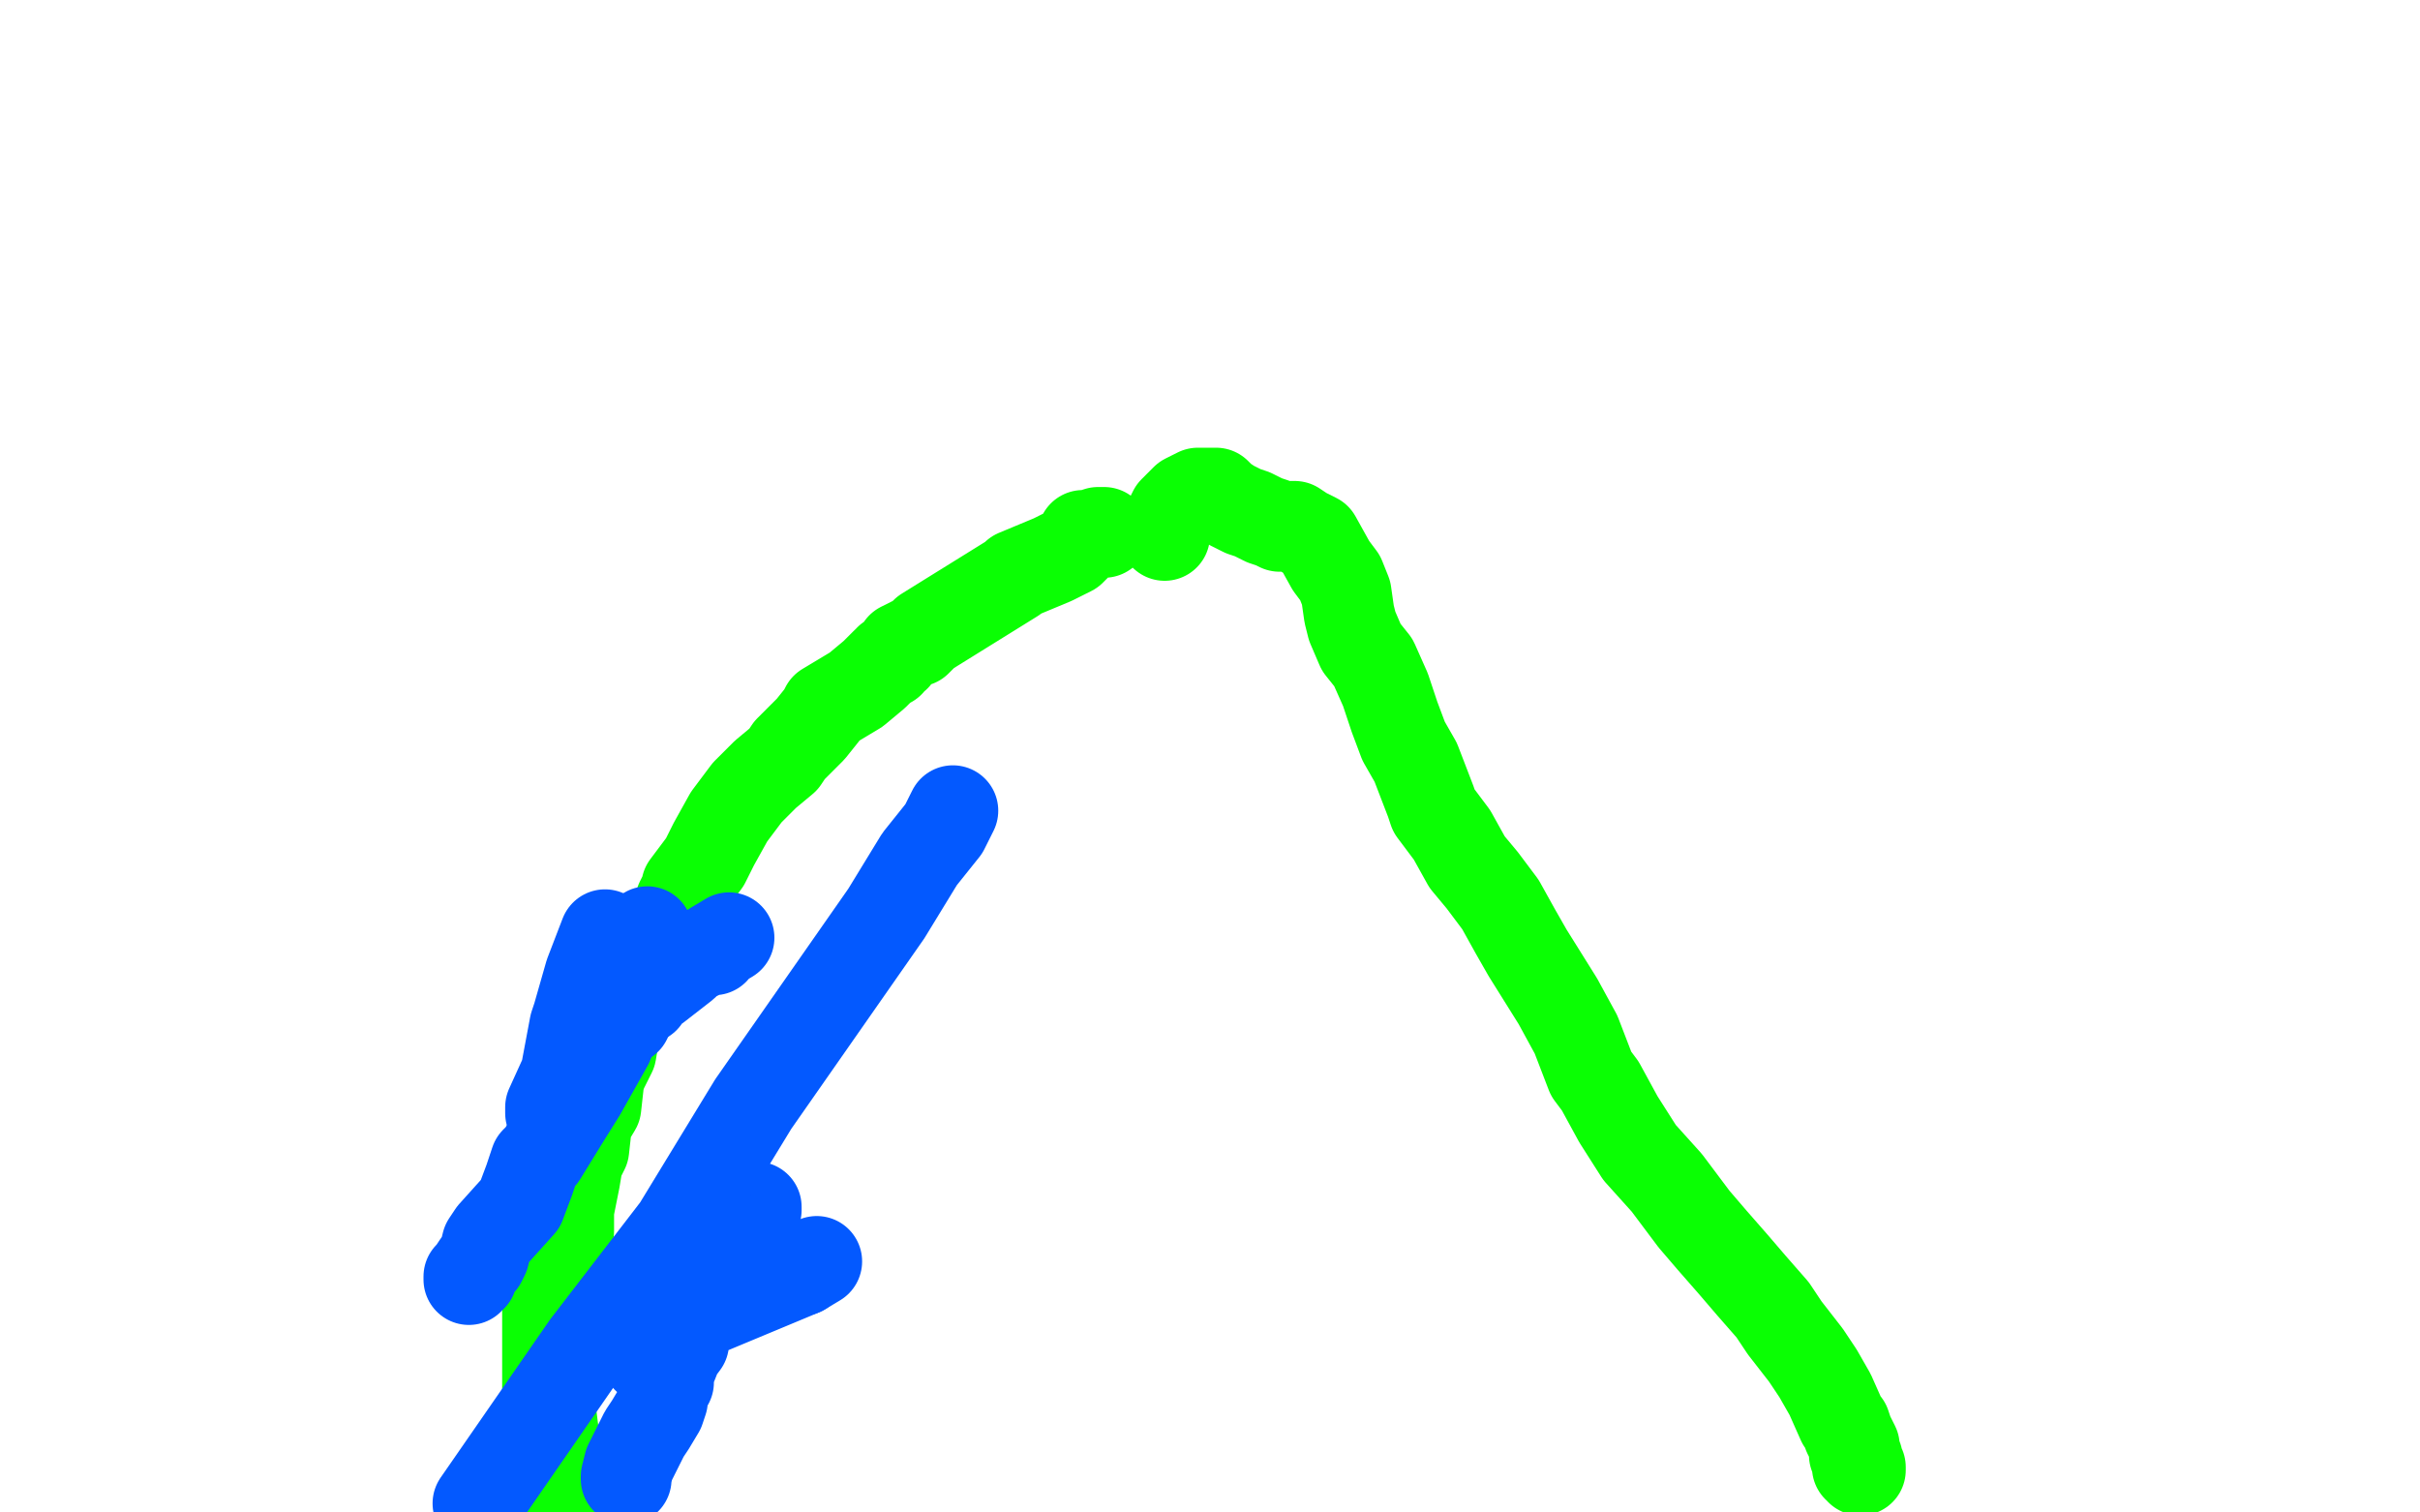 <?xml version="1.0" standalone="no"?>
<!DOCTYPE svg PUBLIC "-//W3C//DTD SVG 1.1//EN"
"http://www.w3.org/Graphics/SVG/1.1/DTD/svg11.dtd">

<svg width="800" height="500" version="1.1" xmlns="http://www.w3.org/2000/svg" xmlns:xlink="http://www.w3.org/1999/xlink" style="stroke-antialiasing: false"><desc>This SVG has been created on https://colorillo.com/</desc><rect x='0' y='0' width='800' height='500' style='fill: rgb(255,255,255); stroke-width:0' /><polyline points="365,176 363,176 363,176 360,177 360,177 358,177 358,177 358,178 358,178 354,182 354,182 352,183 352,183 348,185 348,185 336,190 335,191 306,209 303,212 302,212 298,214 296,217 294,218 294,219 293,219 291,221 289,223 283,228 278,231 273,234 272,236 268,241 261,248 259,251 253,256 247,262 241,270 236,279 233,285 230,289 227,293 227,294 225,298 224,302 217,311 215,317 213,320 211,327 206,332 205,337 204,340 203,342 202,348 201,350 199,354 198,357 197,366 194,371 193,380 191,384 190,390 189,395 188,400 188,407 186,410 183,416 182,425 181,433 181,445 181,451 181,457 181,461 182,466 183,474 184,480 185,486 186,495" style="fill: none; stroke: #0aff03; stroke-width: 30; stroke-linejoin: round; stroke-linecap: round; stroke-antialiasing: false; stroke-antialias: 0; opacity: 1.0"/>
<polyline points="385,177 385,176 385,176 385,175 385,175 388,169 388,169 391,166 391,166 392,165 392,165 396,163 396,163 398,163 398,163 399,163 401,163 402,163 404,165 407,167 411,169 414,170 418,172 421,173 423,174 428,174 431,176 435,178 440,187 443,191 445,196 446,203 447,207 450,214 454,219 458,228 461,237 464,245 468,252 473,265 474,268 480,276 485,285 490,291 496,299 501,308 505,315 515,331 521,342 526,355 529,359 535,370 542,381 551,391 560,403 566,410 573,418 579,425 586,433 590,439 597,448 601,454 605,461 609,470 610,471 611,474 613,478 613,481 614,482 614,483 614,484 614,485 615,485 615,486" style="fill: none; stroke: #0aff03; stroke-width: 30; stroke-linejoin: round; stroke-linecap: round; stroke-antialiasing: false; stroke-antialias: 0; opacity: 1.0"/>
<polyline points="207,489 207,488 207,488 208,484 208,484 213,474 213,474 215,471 215,471 218,466 218,466 219,463 219,463 219,461 219,461 220,459 220,458 220,457 221,457 221,454 223,449 223,448 226,444 227,439 230,435 231,431 233,428 236,423 238,419 242,415 244,411 245,409 248,404 249,400 250,400 250,399 250,400 248,403 248,405 245,408 243,409 242,409 240,410 238,412 236,414 233,420 231,422 226,425 225,427 225,428 224,429 222,432 221,435 220,436 219,438 218,441 215,446 214,447 214,448 214,449 224,437 229,435 265,420" style="fill: none; stroke: #0359ff; stroke-width: 30; stroke-linejoin: round; stroke-linecap: round; stroke-antialiasing: false; stroke-antialias: 0; opacity: 1.0"/>
<polyline points="265,420 270,417" style="fill: none; stroke: #0359ff; stroke-width: 30; stroke-linejoin: round; stroke-linecap: round; stroke-antialiasing: false; stroke-antialias: 0; opacity: 1.0"/>
<polyline points="241,310 236,313 236,313 236,314 236,314 235,314 235,314 232,315 232,315 228,317 228,317 226,319 226,319 217,326 215,327 213,330" style="fill: none; stroke: #0359ff; stroke-width: 30; stroke-linejoin: round; stroke-linecap: round; stroke-antialiasing: false; stroke-antialias: 0; opacity: 1.0"/>
<polyline points="209,333 207,337 207,337 203,339 200,344 193,353 189,359 187,363 184,367 183,367 182,367 182,368 182,366 187,355 190,339 191,336 195,322 200,309" style="fill: none; stroke: #0359ff; stroke-width: 30; stroke-linejoin: round; stroke-linecap: round; stroke-antialiasing: false; stroke-antialias: 0; opacity: 1.0"/>
<polyline points="214,308 209,325 209,325 201,345 201,345 192,361 192,361 187,369 187,369 179,382 179,382 177,384 177,384 175,390 175,390 172,398 163,408 161,411 160,415 159,417 158,418 156,421 156,422 155,422 155,423" style="fill: none; stroke: #0359ff; stroke-width: 30; stroke-linejoin: round; stroke-linecap: round; stroke-antialiasing: false; stroke-antialias: 0; opacity: 1.0"/>
<polyline points="315,268 312,274 312,274 304,284 304,284 293,302 293,302 249,365 249,365 224,406 224,406 194,445 194,445 158,497 158,497" style="fill: none; stroke: #0359ff; stroke-width: 30; stroke-linejoin: round; stroke-linecap: round; stroke-antialiasing: false; stroke-antialias: 0; opacity: 1.0"/>
</svg>
